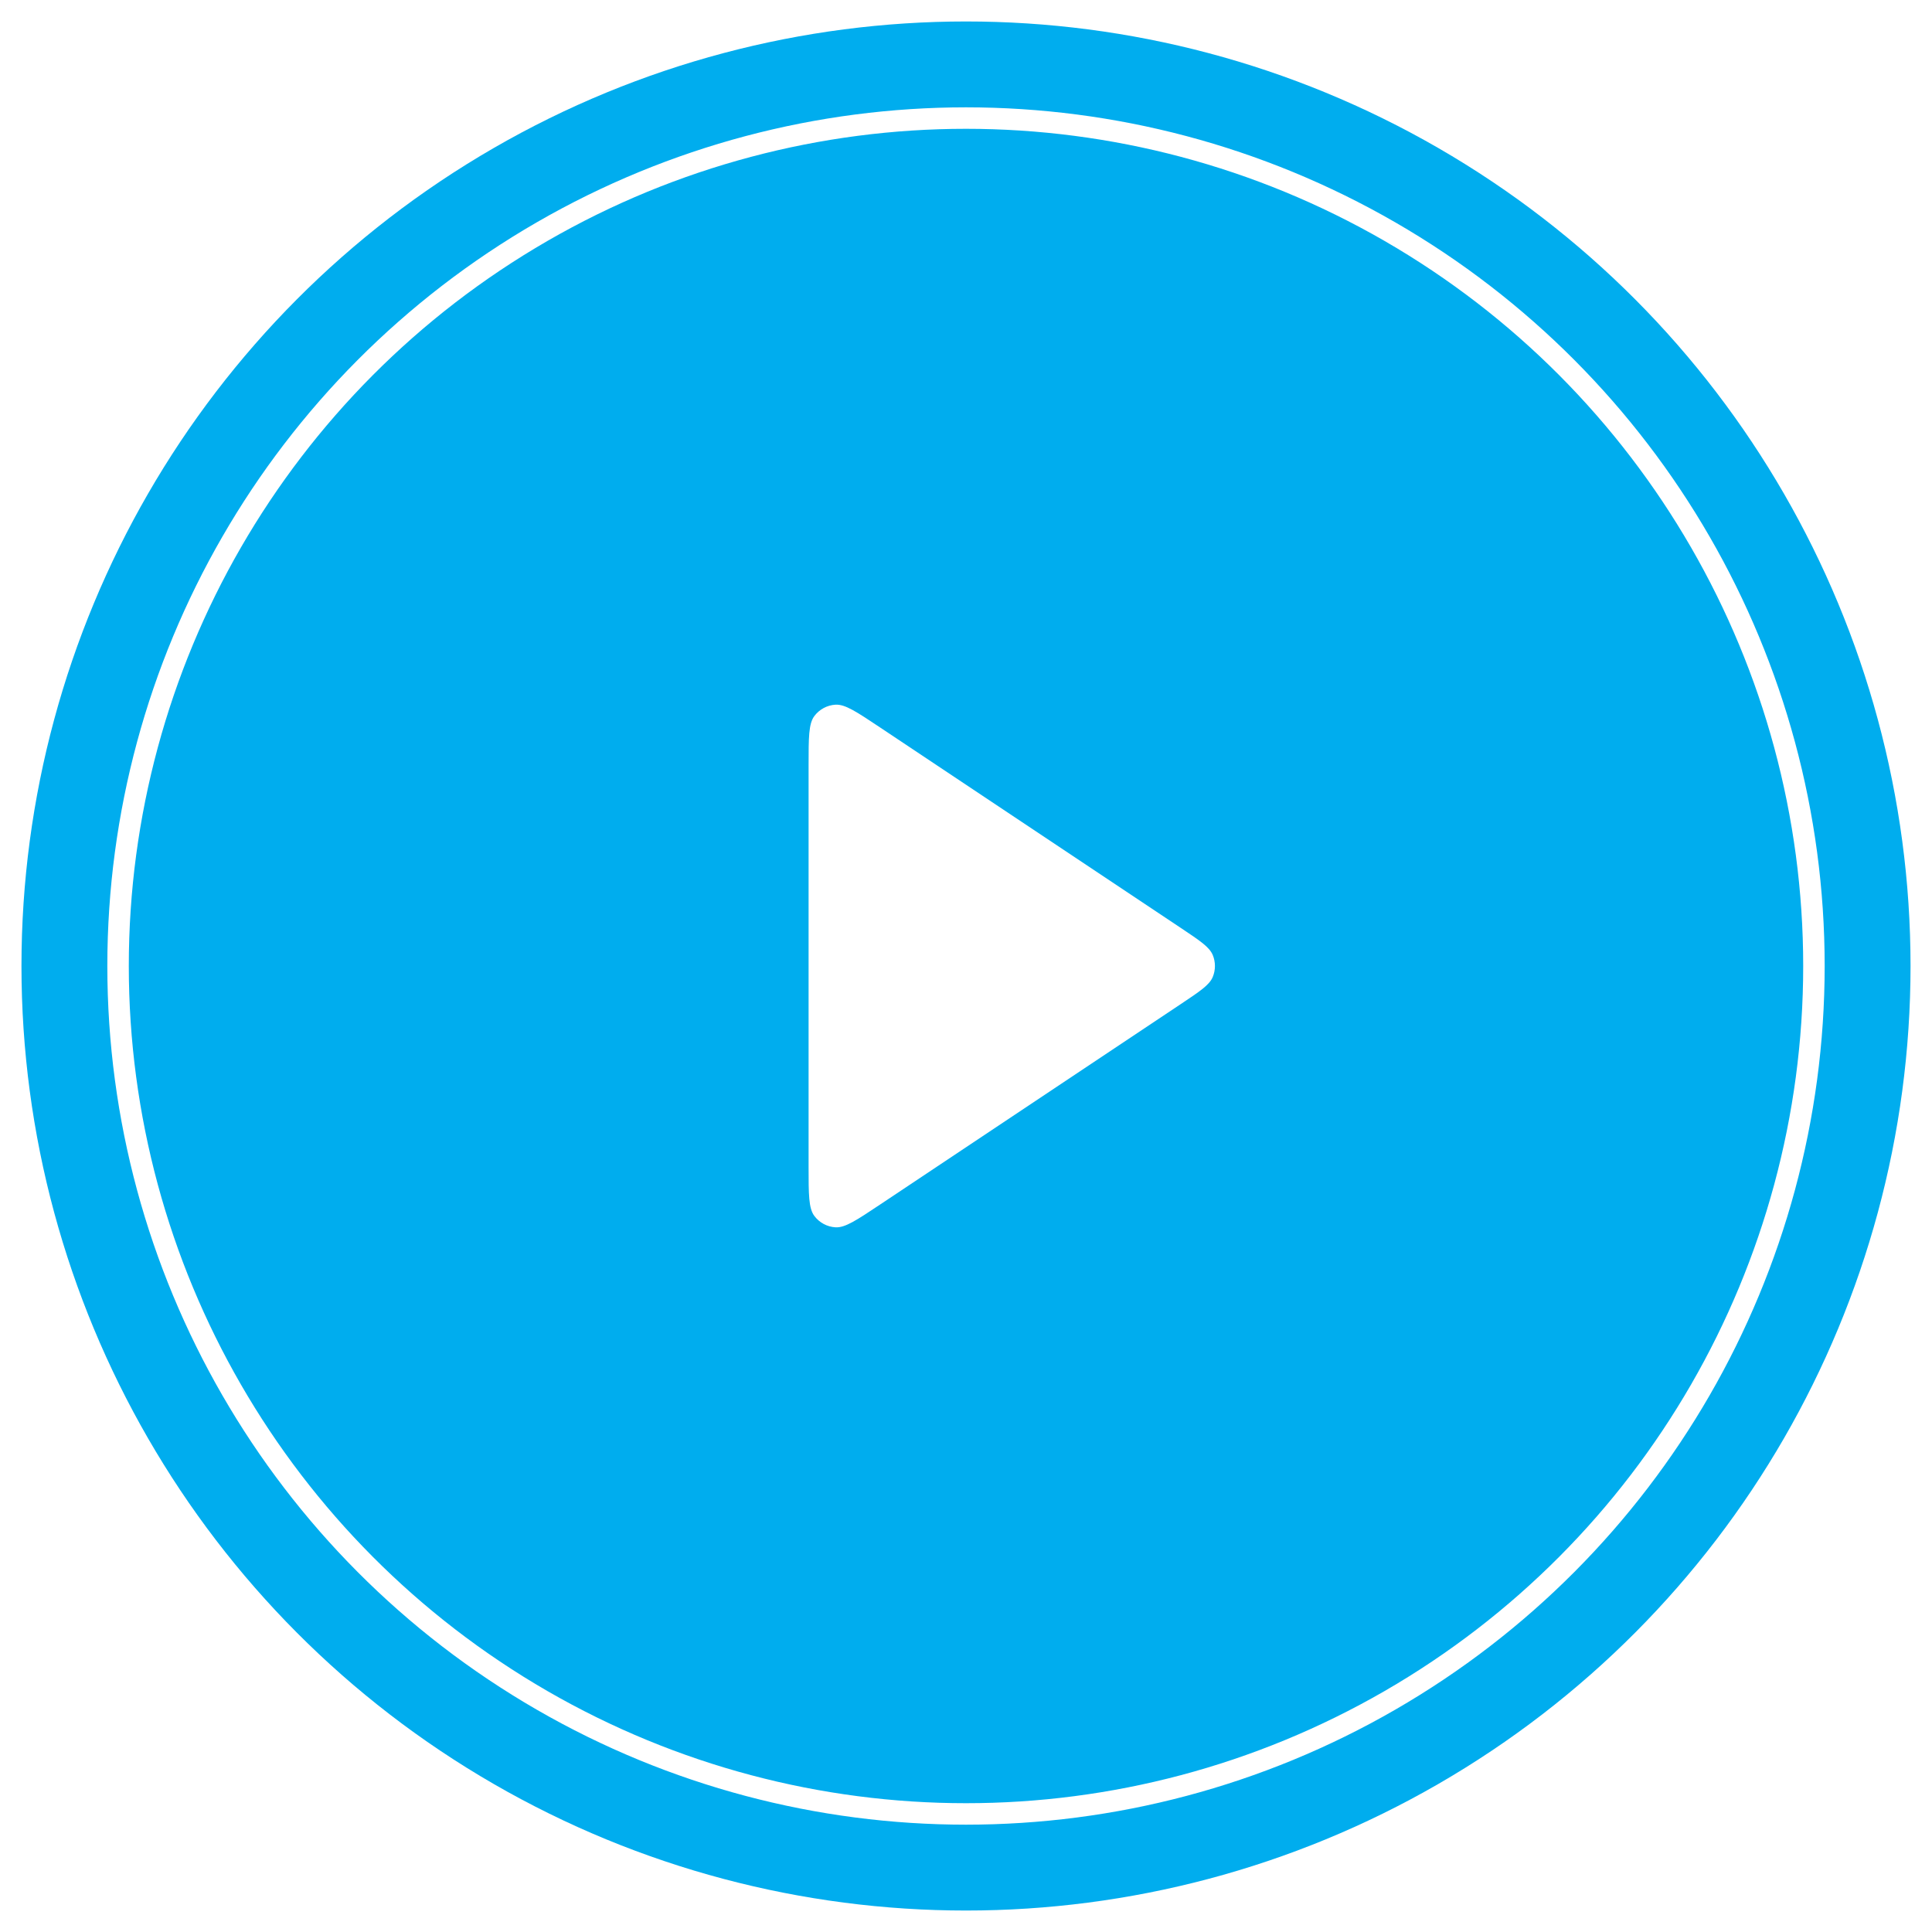 <svg width="90" height="90" viewBox="0 0 90 90" fill="none" xmlns="http://www.w3.org/2000/svg">
<g filter="url(#filter0_ii_1231_8764)">
<circle cx="45" cy="45" r="44" fill="url(#paint0_linear_1231_8764)"/>
</g>
<g filter="url(#filter1_f_1231_8764)">
<circle cx="45" cy="45" r="39.5" stroke="white"/>
</g>
<path d="M37.667 35.653C37.667 34.358 37.667 33.711 37.937 33.354C38.172 33.043 38.531 32.85 38.92 32.827C39.367 32.8 39.906 33.16 40.983 33.878L55.004 43.225C55.894 43.819 56.34 44.115 56.495 44.489C56.63 44.816 56.63 45.184 56.495 45.511C56.34 45.885 55.894 46.181 55.004 46.775L40.983 56.122C39.906 56.84 39.367 57.2 38.92 57.173C38.531 57.15 38.172 56.957 37.937 56.646C37.667 56.289 37.667 55.642 37.667 54.347V35.653Z" fill="white"/>
<defs>
<filter id="filter0_ii_1231_8764" x="1" y="-11" width="88" height="112" filterUnits="userSpaceOnUse" color-interpolation-filters="sRGB">
<feFlood flood-opacity="0" result="BackgroundImageFix"/>
<feBlend mode="normal" in="SourceGraphic" in2="BackgroundImageFix" result="shape"/>
<feColorMatrix in="SourceAlpha" type="matrix" values="0 0 0 0 0 0 0 0 0 0 0 0 0 0 0 0 0 0 127 0" result="hardAlpha"/>
<feOffset dy="12"/>
<feGaussianBlur stdDeviation="6"/>
<feComposite in2="hardAlpha" operator="arithmetic" k2="-1" k3="1"/>
<feColorMatrix type="matrix" values="0 0 0 0 1 0 0 0 0 1 0 0 0 0 1 0 0 0 0.15 0"/>
<feBlend mode="normal" in2="shape" result="effect1_innerShadow_1231_8764"/>
<feColorMatrix in="SourceAlpha" type="matrix" values="0 0 0 0 0 0 0 0 0 0 0 0 0 0 0 0 0 0 127 0" result="hardAlpha"/>
<feOffset dy="-12"/>
<feGaussianBlur stdDeviation="6"/>
<feComposite in2="hardAlpha" operator="arithmetic" k2="-1" k3="1"/>
<feColorMatrix type="matrix" values="0 0 0 0 0.176 0 0 0 0 0.784 0 0 0 0 0.473 0 0 0 1 0"/>
<feBlend mode="normal" in2="effect1_innerShadow_1231_8764" result="effect2_innerShadow_1231_8764"/>
</filter>
<filter id="filter1_f_1231_8764" x="0" y="0" width="90" height="90" filterUnits="userSpaceOnUse" color-interpolation-filters="sRGB">
<feFlood flood-opacity="0" result="BackgroundImageFix"/>
<feBlend mode="normal" in="SourceGraphic" in2="BackgroundImageFix" result="shape"/>
<feGaussianBlur stdDeviation="2.5" result="effect1_foregroundBlur_1231_8764"/>
</filter>
<linearGradient id="paint0_linear_1231_8764" x1="45" y1="1" x2="45" y2="89" gradientUnits="userSpaceOnUse">
<stop stop-color="#00adee"/>
<stop offset="1" stop-color="#00adee"/>
</linearGradient>
</defs>
</svg>
